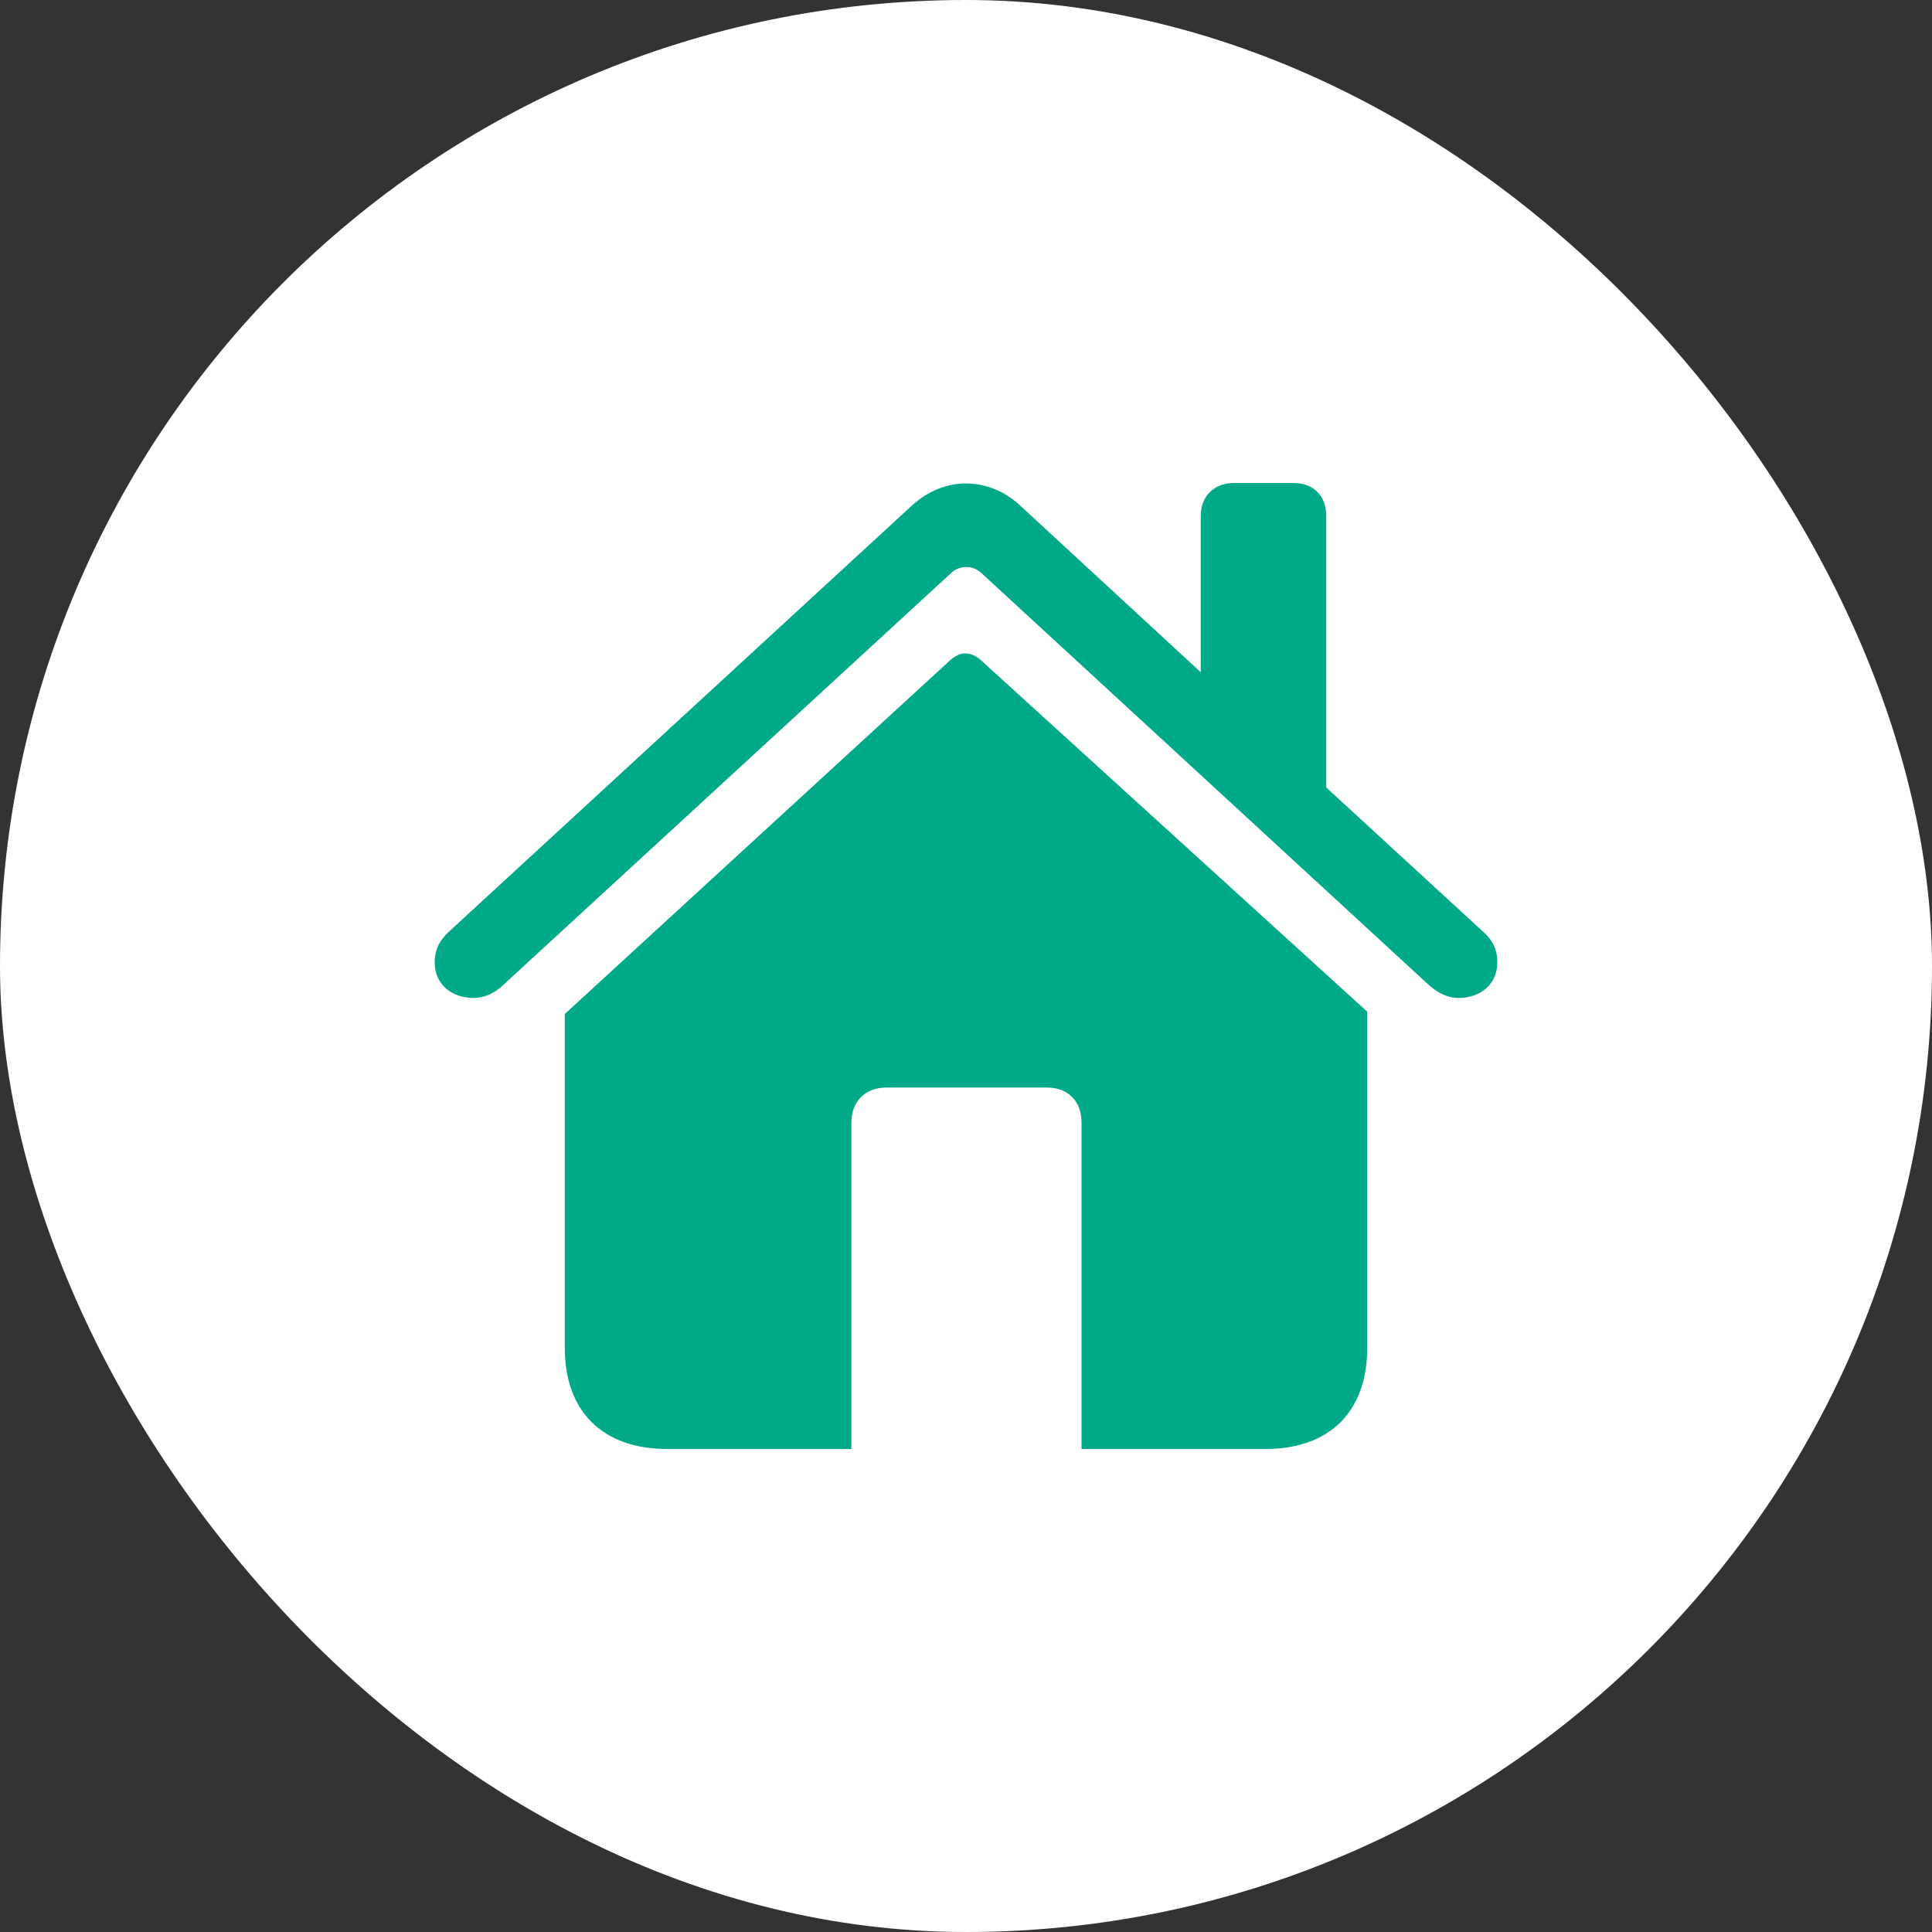 <svg width="40" height="40" viewBox="0 0 40 40" fill="none" xmlns="http://www.w3.org/2000/svg">
<rect x="0" y="0" width="40" height="40" fill="#333333" stroke="none"/>
<rect width="40" height="40" rx="20" fill="white"/>
<path d="M9 19.928C9 20.385 9.358 20.661 9.8 20.661C10.074 20.661 10.29 20.528 10.479 20.337L19.671 11.883C19.774 11.778 19.887 11.74 20.009 11.74C20.123 11.74 20.226 11.778 20.339 11.883L29.521 20.337C29.719 20.528 29.936 20.661 30.2 20.661C30.642 20.661 31 20.385 31 19.928C31 19.643 30.896 19.463 30.718 19.301L27.459 16.305V10.684C27.459 10.266 27.195 10 26.781 10H25.547C25.142 10 24.86 10.266 24.86 10.684V13.918L21.13 10.475C20.8 10.162 20.395 10.01 20 10.01C19.604 10.01 19.209 10.162 18.87 10.476L9.282 19.301C9.113 19.463 9 19.643 9 19.928ZM11.693 27.907C11.693 29.229 12.485 30 13.812 30H17.627V23.238C17.627 22.8 17.919 22.516 18.352 22.516H21.676C22.11 22.516 22.392 22.8 22.392 23.238V30H26.197C27.525 30 28.307 29.229 28.307 27.907V20.946L20.311 13.671C20.207 13.576 20.094 13.528 19.981 13.528C19.877 13.528 19.774 13.576 19.661 13.68L11.693 20.994V27.907Z" fill="#00A988"/>
</svg>
